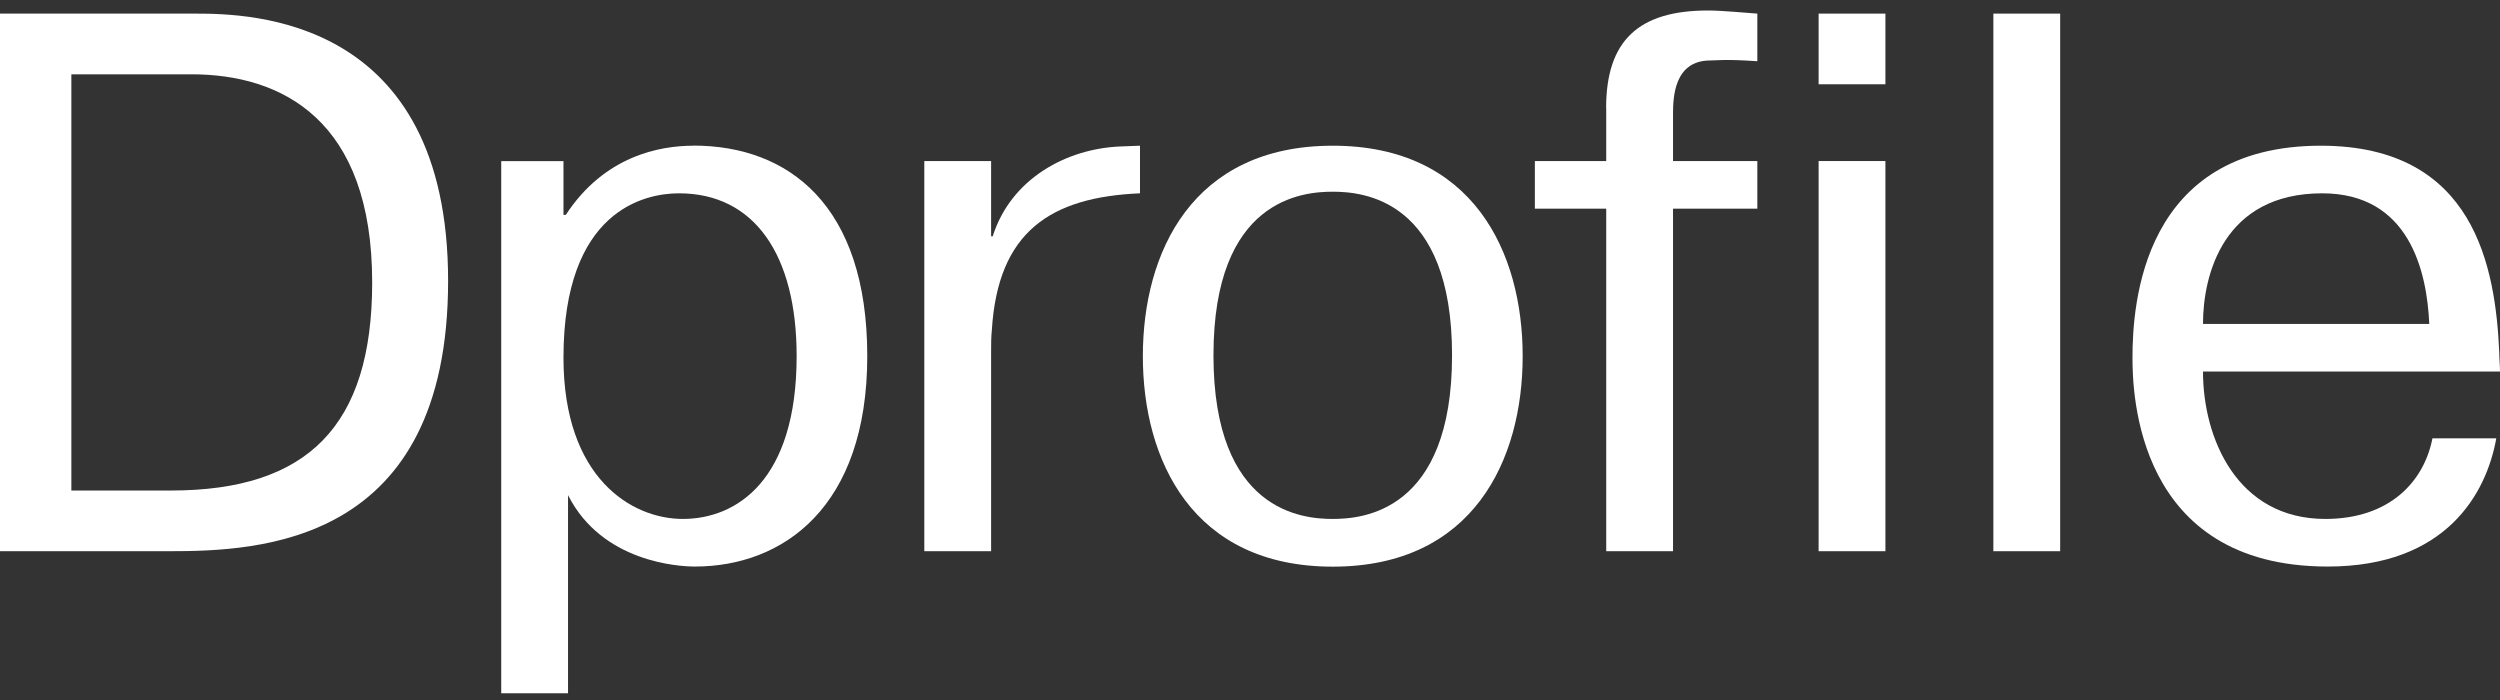<svg width="714" height="200" viewBox="0 0 714 200" fill="none" xmlns="http://www.w3.org/2000/svg">
<rect x="0" y="0" width="714" height="200" fill="#333333" stroke="none"/>
<path d="M538.475 3.888H519.397V24.068H538.475V3.888Z" fill="white"/>
<path d="M55.752 3.888H0V157.426H48.151C73.953 157.426 127.979 155.681 127.979 80.228C127.979 4.776 71.379 3.888 55.752 3.888ZM48.817 140.094H20.381V21.22H54.662C80.464 21.22 106.296 34.173 106.296 80.657C106.296 121.66 87.853 140.094 48.817 140.094Z" fill="white"/>
<path d="M198.025 41.614C188.486 41.614 172.648 44.462 161.594 61.365H160.928V46.024H143.151V198H162.23V141.411C171.981 160.703 194.119 161.805 198.449 161.805C223.615 161.805 247.691 144.902 247.691 101.694C247.691 58.487 225.129 41.584 198.025 41.584V41.614ZM194.997 148.209C180.461 148.209 160.928 136.573 160.928 102.154C160.928 60.048 184.125 55.21 193.907 55.21C215.59 55.21 227.522 72.971 227.522 101.694C227.522 137.216 210.381 148.209 194.997 148.209Z" fill="white"/>
<path d="M283.062 67.49V45.993H263.983V157.426H283.062V100.163C283.062 98.204 283.062 96.213 283.274 94.253C285 66.173 299.991 56.313 325.581 55.21V41.614L319.948 41.829C304.533 42.472 288.725 51.046 283.516 67.49H283.062Z" fill="white"/>
<path d="M380.636 41.614C340.511 41.614 326.398 72.114 326.398 101.725C326.398 131.336 340.511 161.836 380.636 161.836C420.762 161.836 434.875 131.336 434.875 101.725C434.875 72.114 420.762 41.614 380.636 41.614ZM380.636 148.209C372.187 148.209 346.567 146.249 346.567 101.48C346.567 56.711 372.157 54.751 380.636 54.751C389.116 54.751 414.706 56.742 414.706 101.48C414.706 146.218 389.116 148.209 380.636 148.209Z" fill="white"/>
<path d="M458.738 30.866V45.993H438.357V59.589H458.738V157.426H477.817V59.589H501.893V45.993H477.817V32.611C477.817 28.018 478.029 17.27 488.447 17.27C490.415 17.27 492.565 16.841 501.893 17.484V3.888C498.652 3.674 491.899 3 487.78 3C468.035 3 458.708 11.543 458.708 30.866H458.738Z" fill="white"/>
<path d="M538.475 45.993H519.397V157.426H538.475V45.993Z" fill="white"/>
<path d="M588.383 3.888H569.304V157.426H588.383V3.888Z" fill="white"/>
<path d="M664.092 148.209C638.927 148.209 629.175 125.181 629.175 106.104H714C714 104.358 713.788 102.368 713.788 100.622C712.698 76.493 706.853 41.614 662.82 41.614C611.853 41.614 609.037 86.812 609.037 102.154C609.037 112.259 610.127 161.805 664.789 161.805C698.616 161.805 710.124 140.951 712.94 125.181H694.709C692.317 137.461 682.565 148.209 664.123 148.209H664.092ZM663.214 55.21C688.168 55.21 693.135 77.595 693.801 92.508H629.175C629.175 78.483 635.02 55.21 663.244 55.21H663.214Z" fill="white"/>
</svg>
